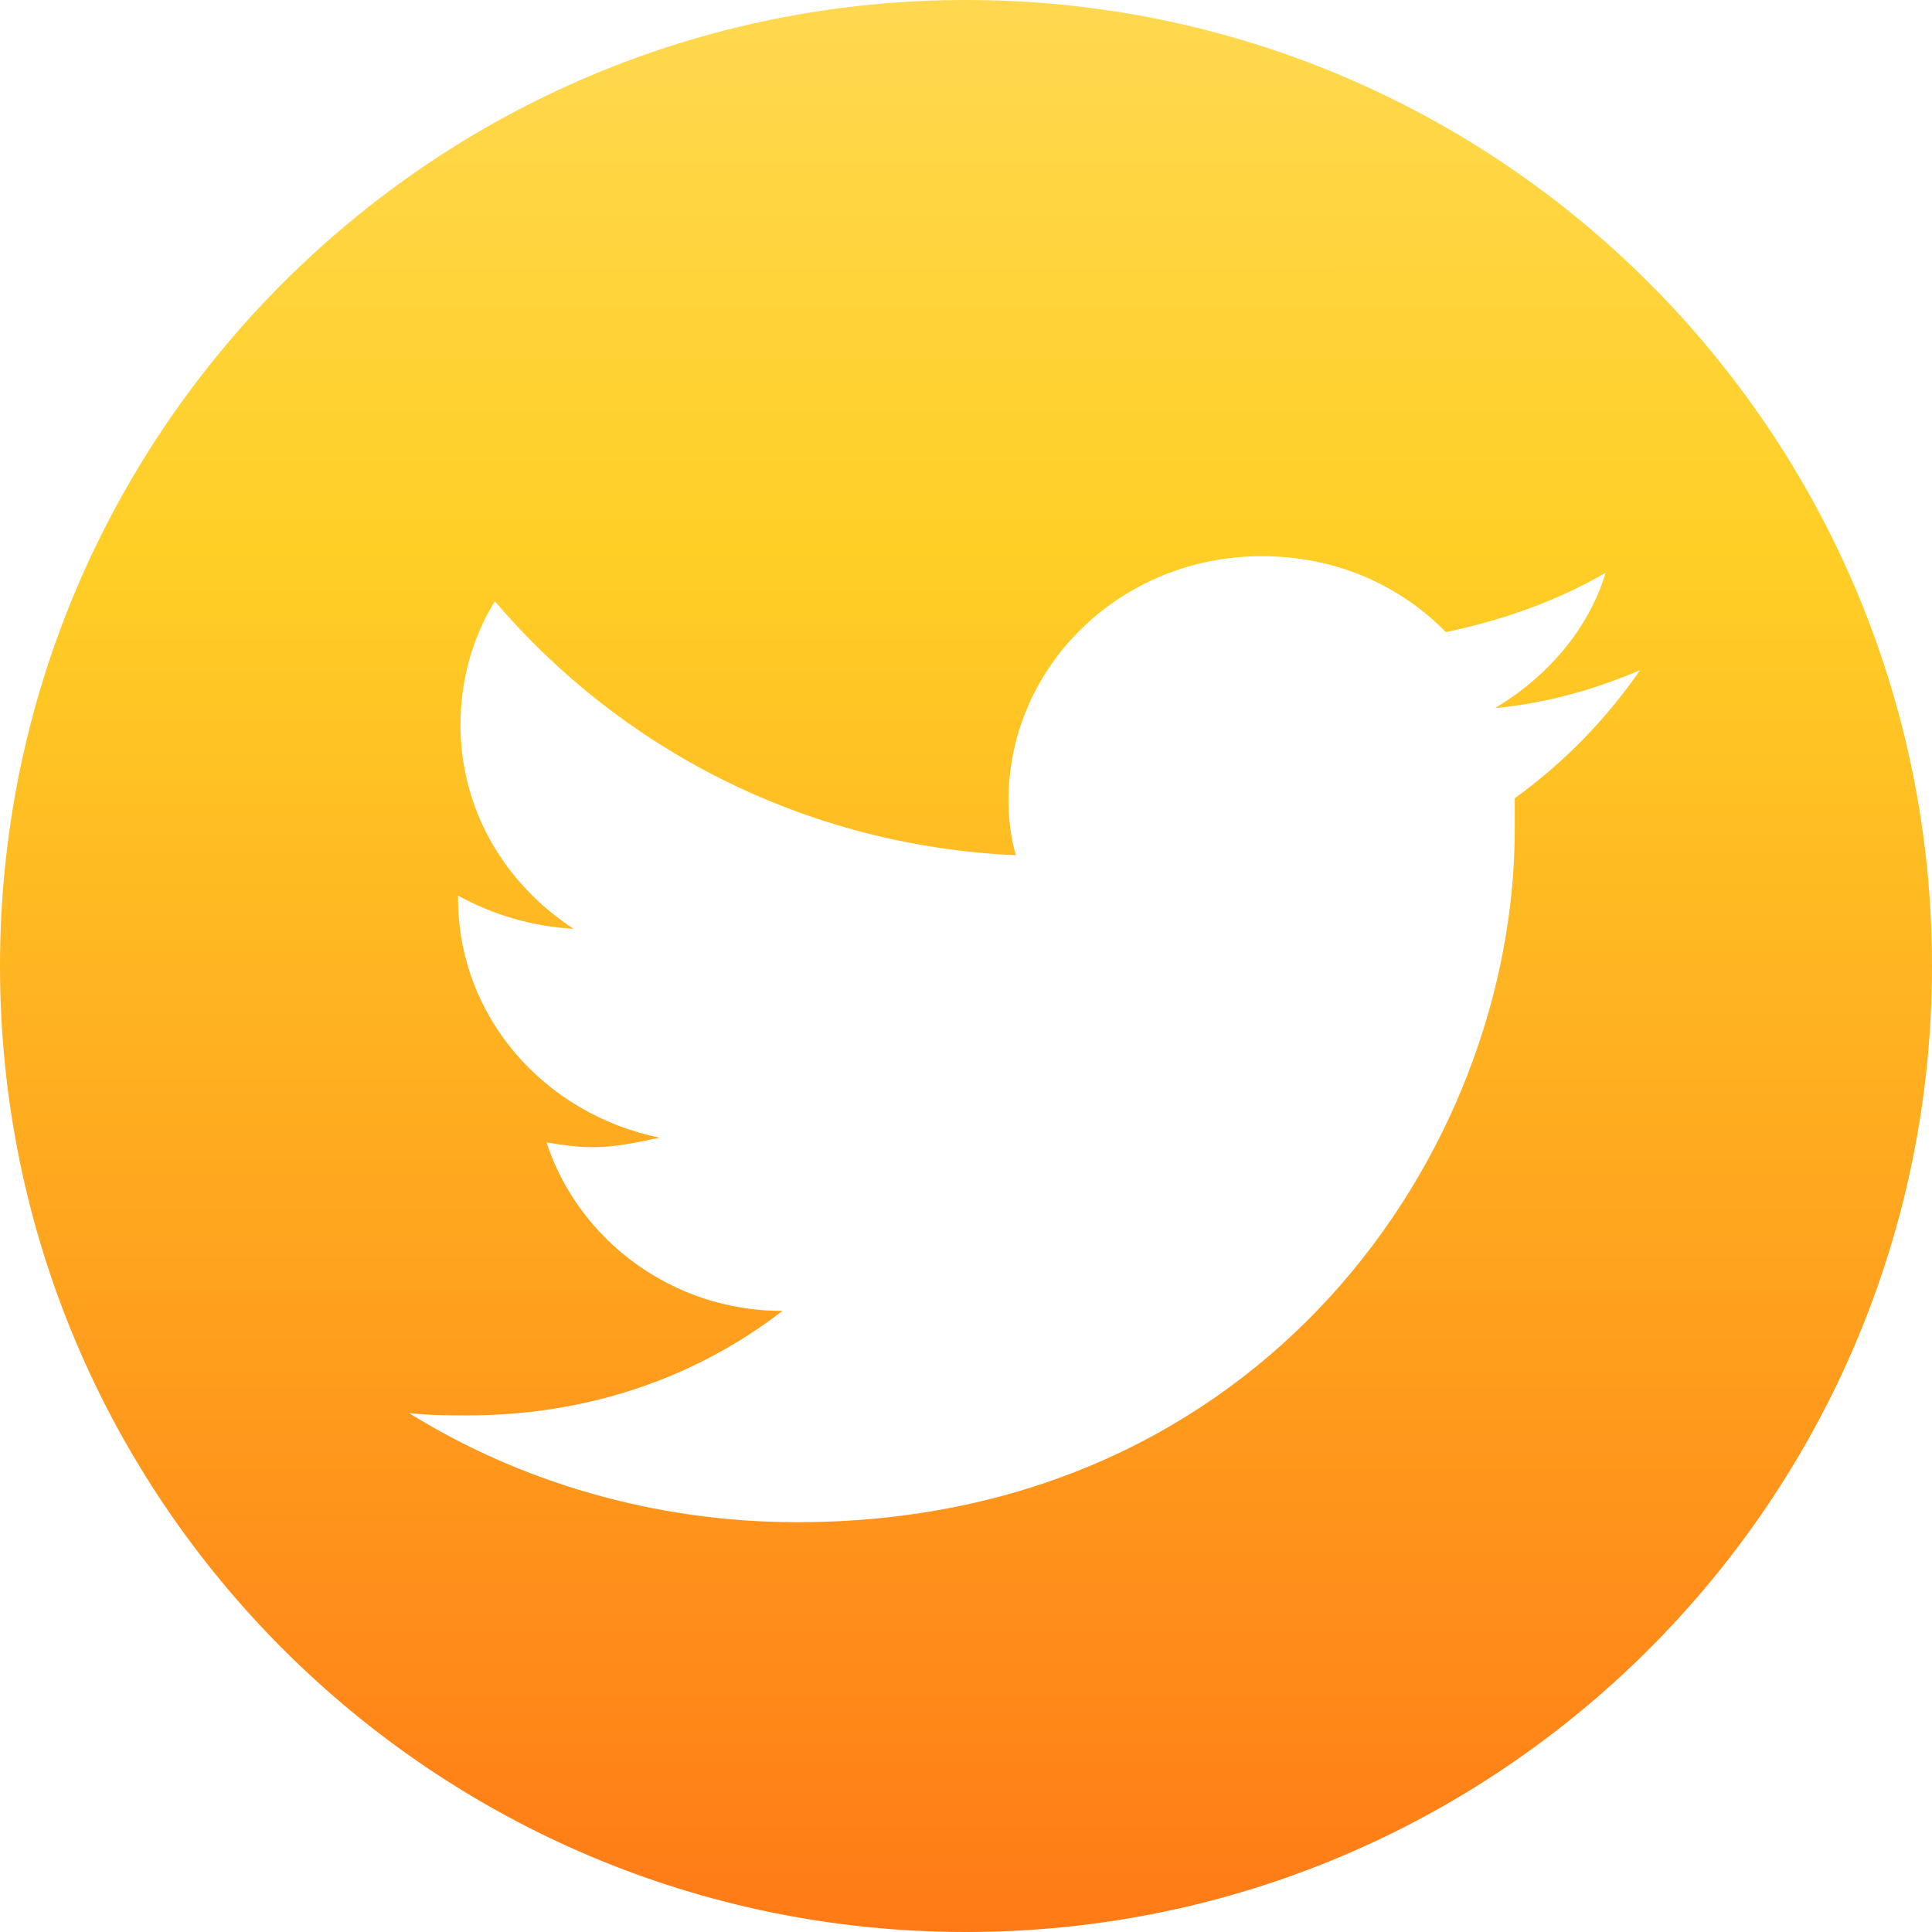 <svg width="28" height="28" viewBox="0 0 28 28" fill="none" xmlns="http://www.w3.org/2000/svg">
<path fill-rule="evenodd" clip-rule="evenodd" d="M14 28C21.732 28 28 21.732 28 14C28 6.268 21.732 0 14 0C6.268 0 0 6.268 0 14C0 21.732 6.268 28 14 28ZM21.668 10.262C22.416 10.193 23.128 9.987 23.769 9.712C23.27 10.434 22.665 11.053 21.953 11.569V12.016C21.953 16.695 18.284 22.061 11.553 22.061C9.487 22.061 7.528 21.476 5.926 20.478C6.211 20.513 6.496 20.513 6.781 20.513C8.526 20.513 10.093 19.962 11.339 18.999C9.737 18.999 8.383 17.967 7.92 16.557C8.134 16.591 8.348 16.626 8.597 16.626C8.917 16.626 9.238 16.557 9.559 16.488C7.885 16.144 6.638 14.734 6.638 13.014V12.979C7.137 13.255 7.707 13.427 8.312 13.461C7.315 12.807 6.674 11.741 6.674 10.503C6.674 9.849 6.852 9.23 7.172 8.714C8.989 10.847 11.66 12.257 14.723 12.395C14.652 12.154 14.616 11.879 14.616 11.604C14.616 9.643 16.254 8.061 18.284 8.061C19.353 8.061 20.279 8.473 20.955 9.161C21.774 8.989 22.558 8.714 23.27 8.301C23.021 9.127 22.416 9.815 21.668 10.262Z" fill="url(#paint0_linear)"/>
<defs>
<linearGradient id="paint0_linear" x1="13.945" y1="-3.25" x2="13.946" y2="28" gradientUnits="userSpaceOnUse">
<stop stop-color="#FFDC61"/>
<stop offset="0.359" stop-color="#FFCF26"/>
<stop offset="1" stop-color="#FF7A16"/>
</linearGradient>
</defs>
</svg>
